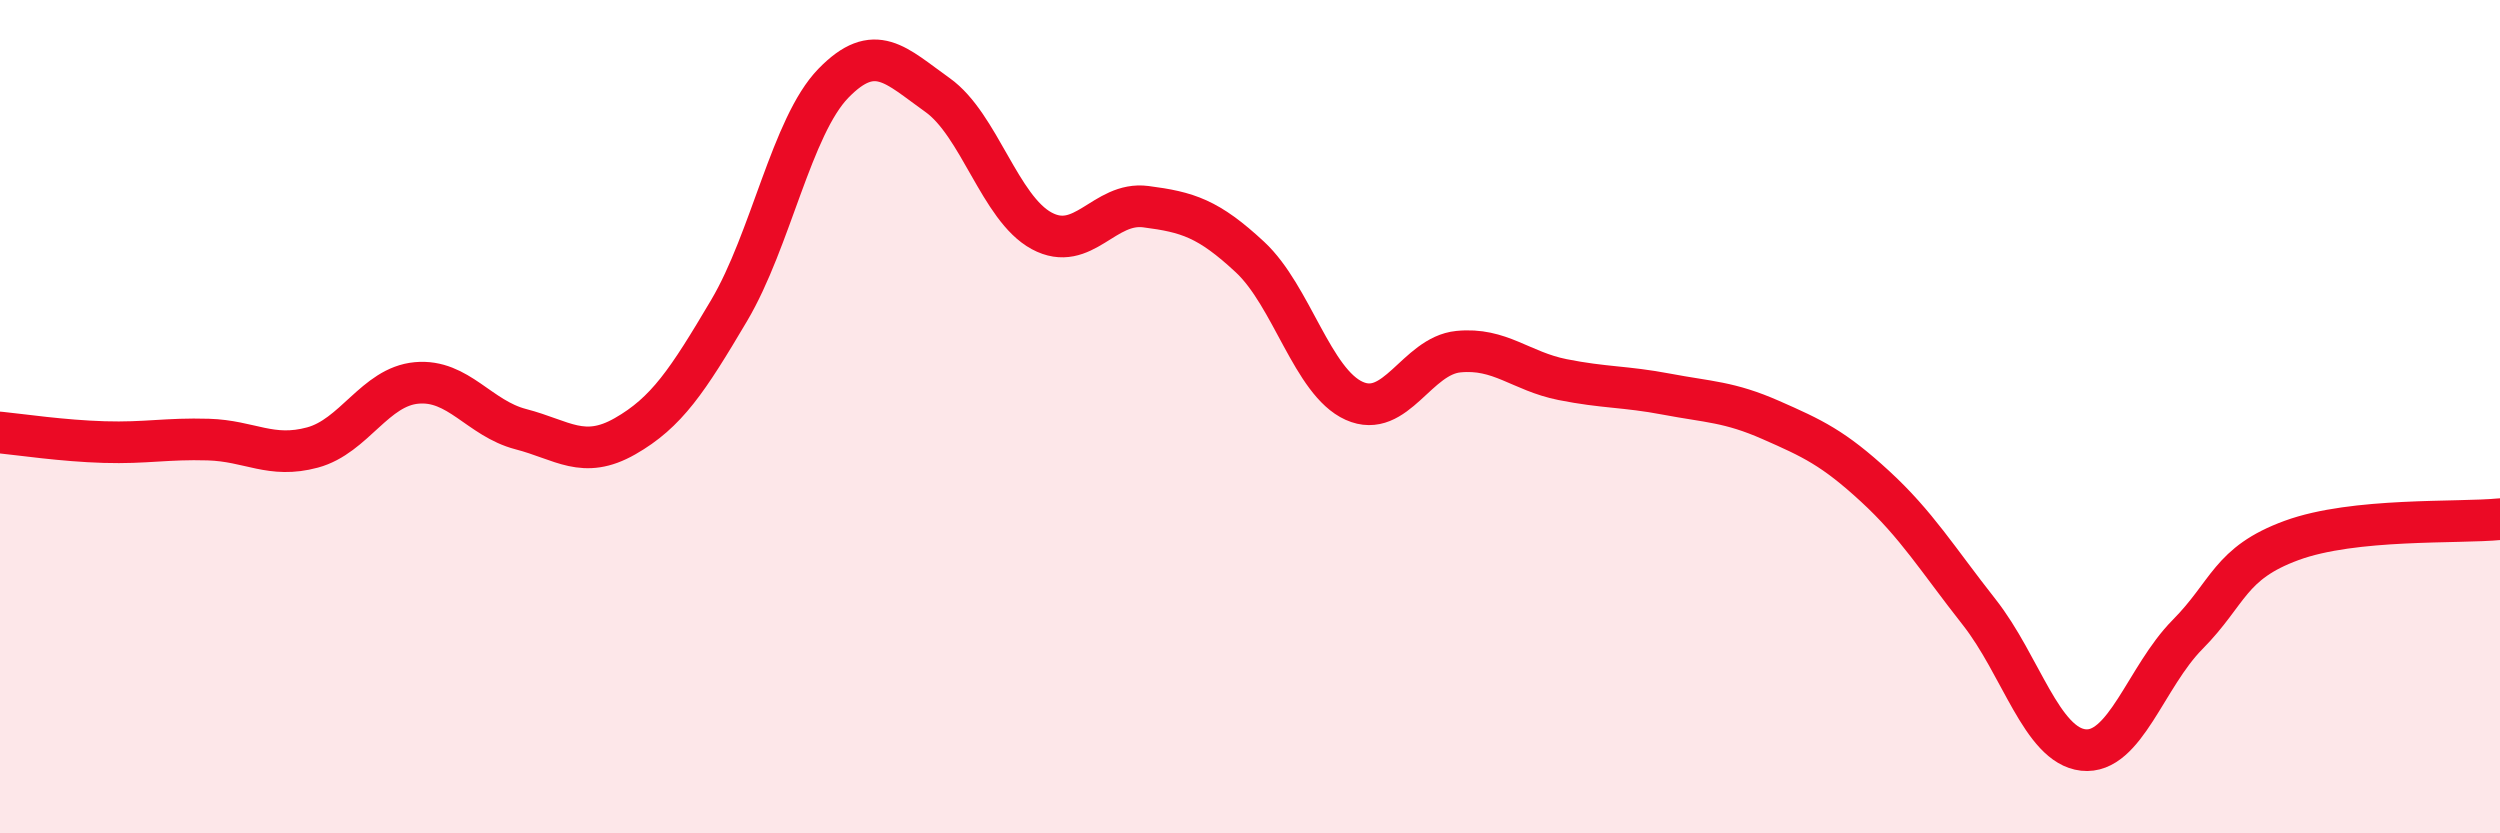 
    <svg width="60" height="20" viewBox="0 0 60 20" xmlns="http://www.w3.org/2000/svg">
      <path
        d="M 0,10.38 C 0.5,10.43 1.5,10.58 2.5,10.61 C 3.5,10.64 4,10.52 5,10.55 C 6,10.58 6.5,11.01 7.5,10.74 C 8.5,10.47 9,9.28 10,9.19 C 11,9.1 11.5,10.04 12.5,10.3 C 13.5,10.56 14,11.04 15,10.47 C 16,9.9 16.5,9.14 17.5,7.45 C 18.5,5.76 19,3.03 20,2 C 21,0.97 21.5,1.57 22.5,2.28 C 23.5,2.99 24,5 25,5.54 C 26,6.08 26.5,4.83 27.5,4.96 C 28.5,5.09 29,5.24 30,6.17 C 31,7.1 31.5,9.17 32.5,9.62 C 33.5,10.07 34,8.54 35,8.44 C 36,8.34 36.5,8.91 37.5,9.11 C 38.5,9.31 39,9.27 40,9.46 C 41,9.65 41.5,9.64 42.5,10.08 C 43.5,10.52 44,10.75 45,11.67 C 46,12.59 46.5,13.42 47.5,14.69 C 48.5,15.96 49,17.89 50,18 C 51,18.11 51.5,16.24 52.5,15.23 C 53.5,14.22 53.5,13.52 55,12.97 C 56.5,12.42 59,12.56 60,12.46L60 20L0 20Z"
        fill="#EB0A25"
        opacity="0.1"
        stroke-linecap="round"
        stroke-linejoin="round"
      />
      <path
        d="M 0,10.38 C 0.5,10.43 1.5,10.58 2.5,10.61 C 3.5,10.64 4,10.52 5,10.55 C 6,10.58 6.5,11.01 7.5,10.74 C 8.5,10.47 9,9.28 10,9.19 C 11,9.1 11.5,10.04 12.5,10.3 C 13.5,10.56 14,11.04 15,10.47 C 16,9.9 16.5,9.14 17.5,7.45 C 18.5,5.76 19,3.03 20,2 C 21,0.97 21.5,1.57 22.5,2.28 C 23.5,2.99 24,5 25,5.54 C 26,6.08 26.5,4.83 27.5,4.96 C 28.5,5.09 29,5.24 30,6.17 C 31,7.1 31.5,9.17 32.5,9.62 C 33.5,10.07 34,8.54 35,8.44 C 36,8.34 36.5,8.91 37.5,9.11 C 38.5,9.31 39,9.27 40,9.46 C 41,9.65 41.5,9.64 42.5,10.08 C 43.5,10.52 44,10.75 45,11.67 C 46,12.59 46.5,13.42 47.5,14.69 C 48.5,15.96 49,17.89 50,18 C 51,18.11 51.5,16.24 52.5,15.23 C 53.5,14.22 53.5,13.52 55,12.97 C 56.5,12.42 59,12.56 60,12.46"
        stroke="#EB0A25"
        stroke-width="1"
        fill="none"
        stroke-linecap="round"
        stroke-linejoin="round"
      />
    </svg>
  